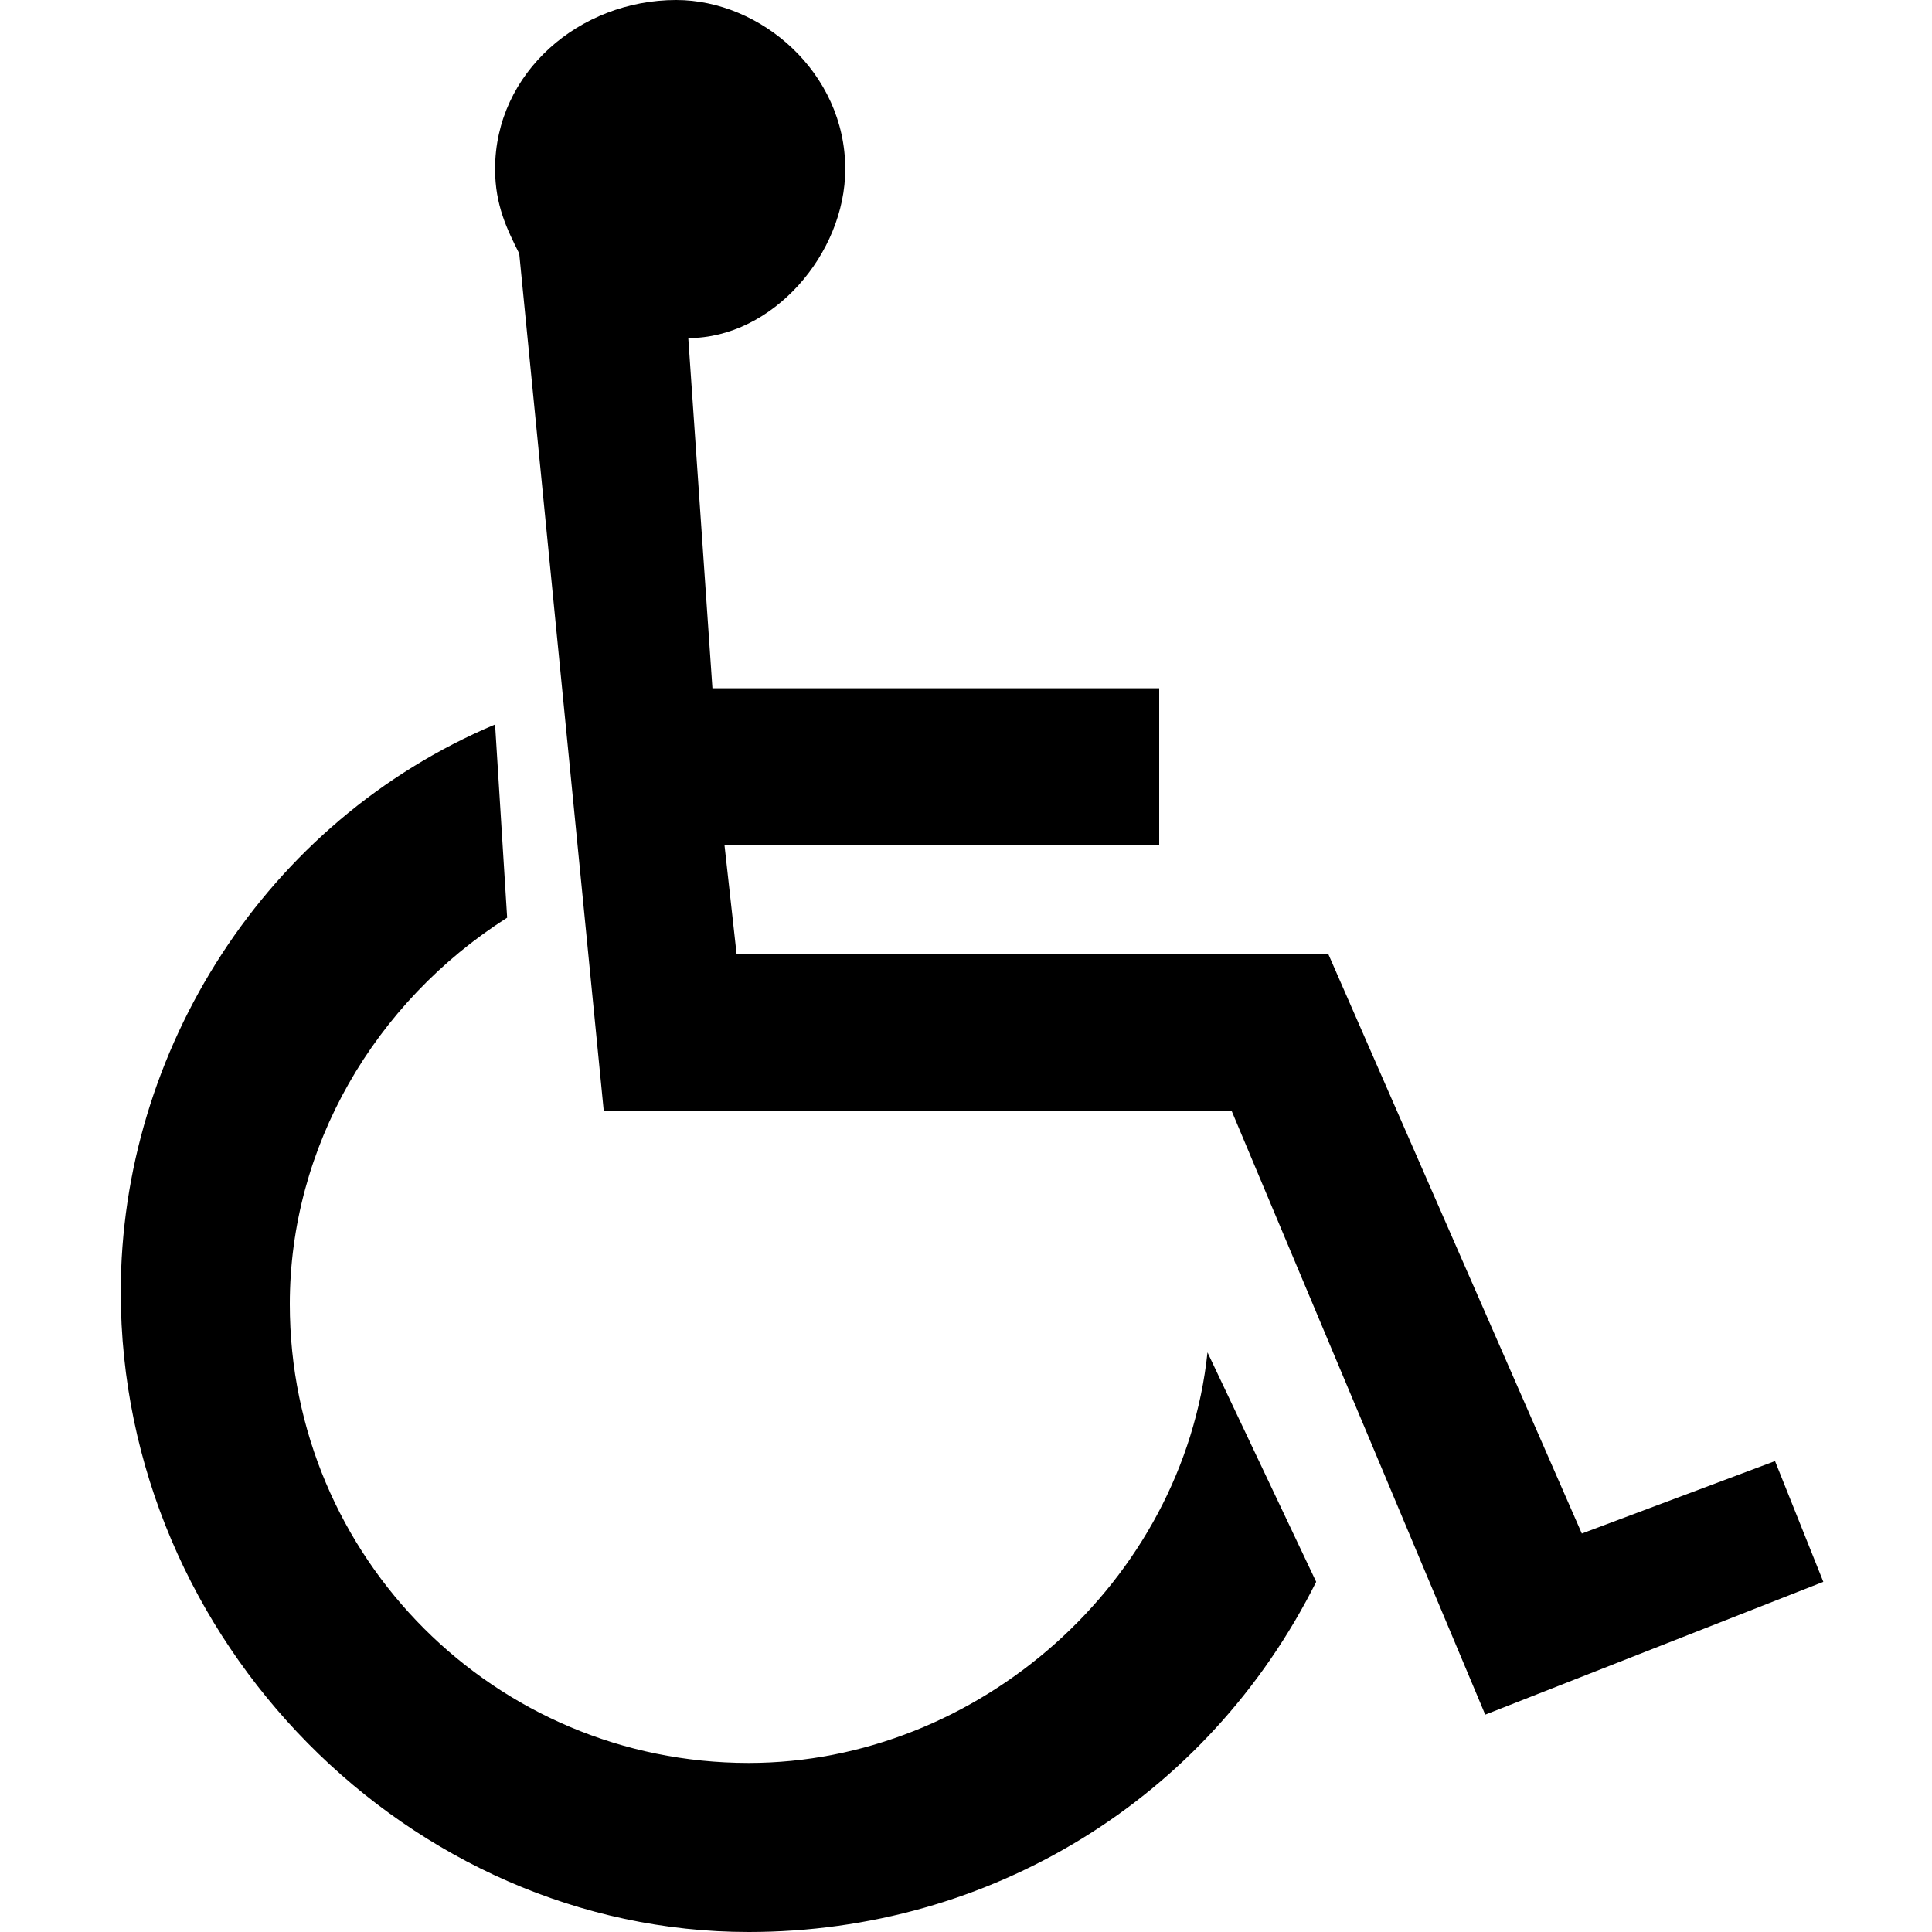 <?xml version="1.0" encoding="utf-8"?>
<!-- Generator: Adobe Illustrator 23.0.2, SVG Export Plug-In . SVG Version: 6.00 Build 0)  -->
<svg version="1.1" id="Layer_1" xmlns:sketch="http://www.bohemiancoding.com/sketch/ns"
	 xmlns="http://www.w3.org/2000/svg" xmlns:xlink="http://www.w3.org/1999/xlink" x="0px" y="0px" viewBox="0 0 16 16"
	 style="enable-background:new 0 0 16 16;" xml:space="preserve">
<path d="M5.9,5.7h3.7V7H6l0.1,0.9H11l2.1,4.8l1.6-0.6l0.4,1l-2.8,1.1l-2.1-5H5L4.3,2.1C4.2,1.9,4.1,1.7,4.1,1.4C4.1,0.6,4.8,0,5.6,0
	C6.3,0,7,0.6,7,1.4c0,0.7-0.6,1.4-1.3,1.4L5.9,5.7z"/>
<path d="M10,11.2c-0.2,1.9-1.9,3.4-3.8,3.4c-2.1,0-3.8-1.7-3.8-3.8c0-1.3,0.7-2.5,1.8-3.2L4.1,6C2.2,6.8,1,8.7,1,10.7
	C1,13.6,3.4,16,6.2,16c2,0,3.8-1.1,4.7-2.9L10,11.2z"/>
</svg>
